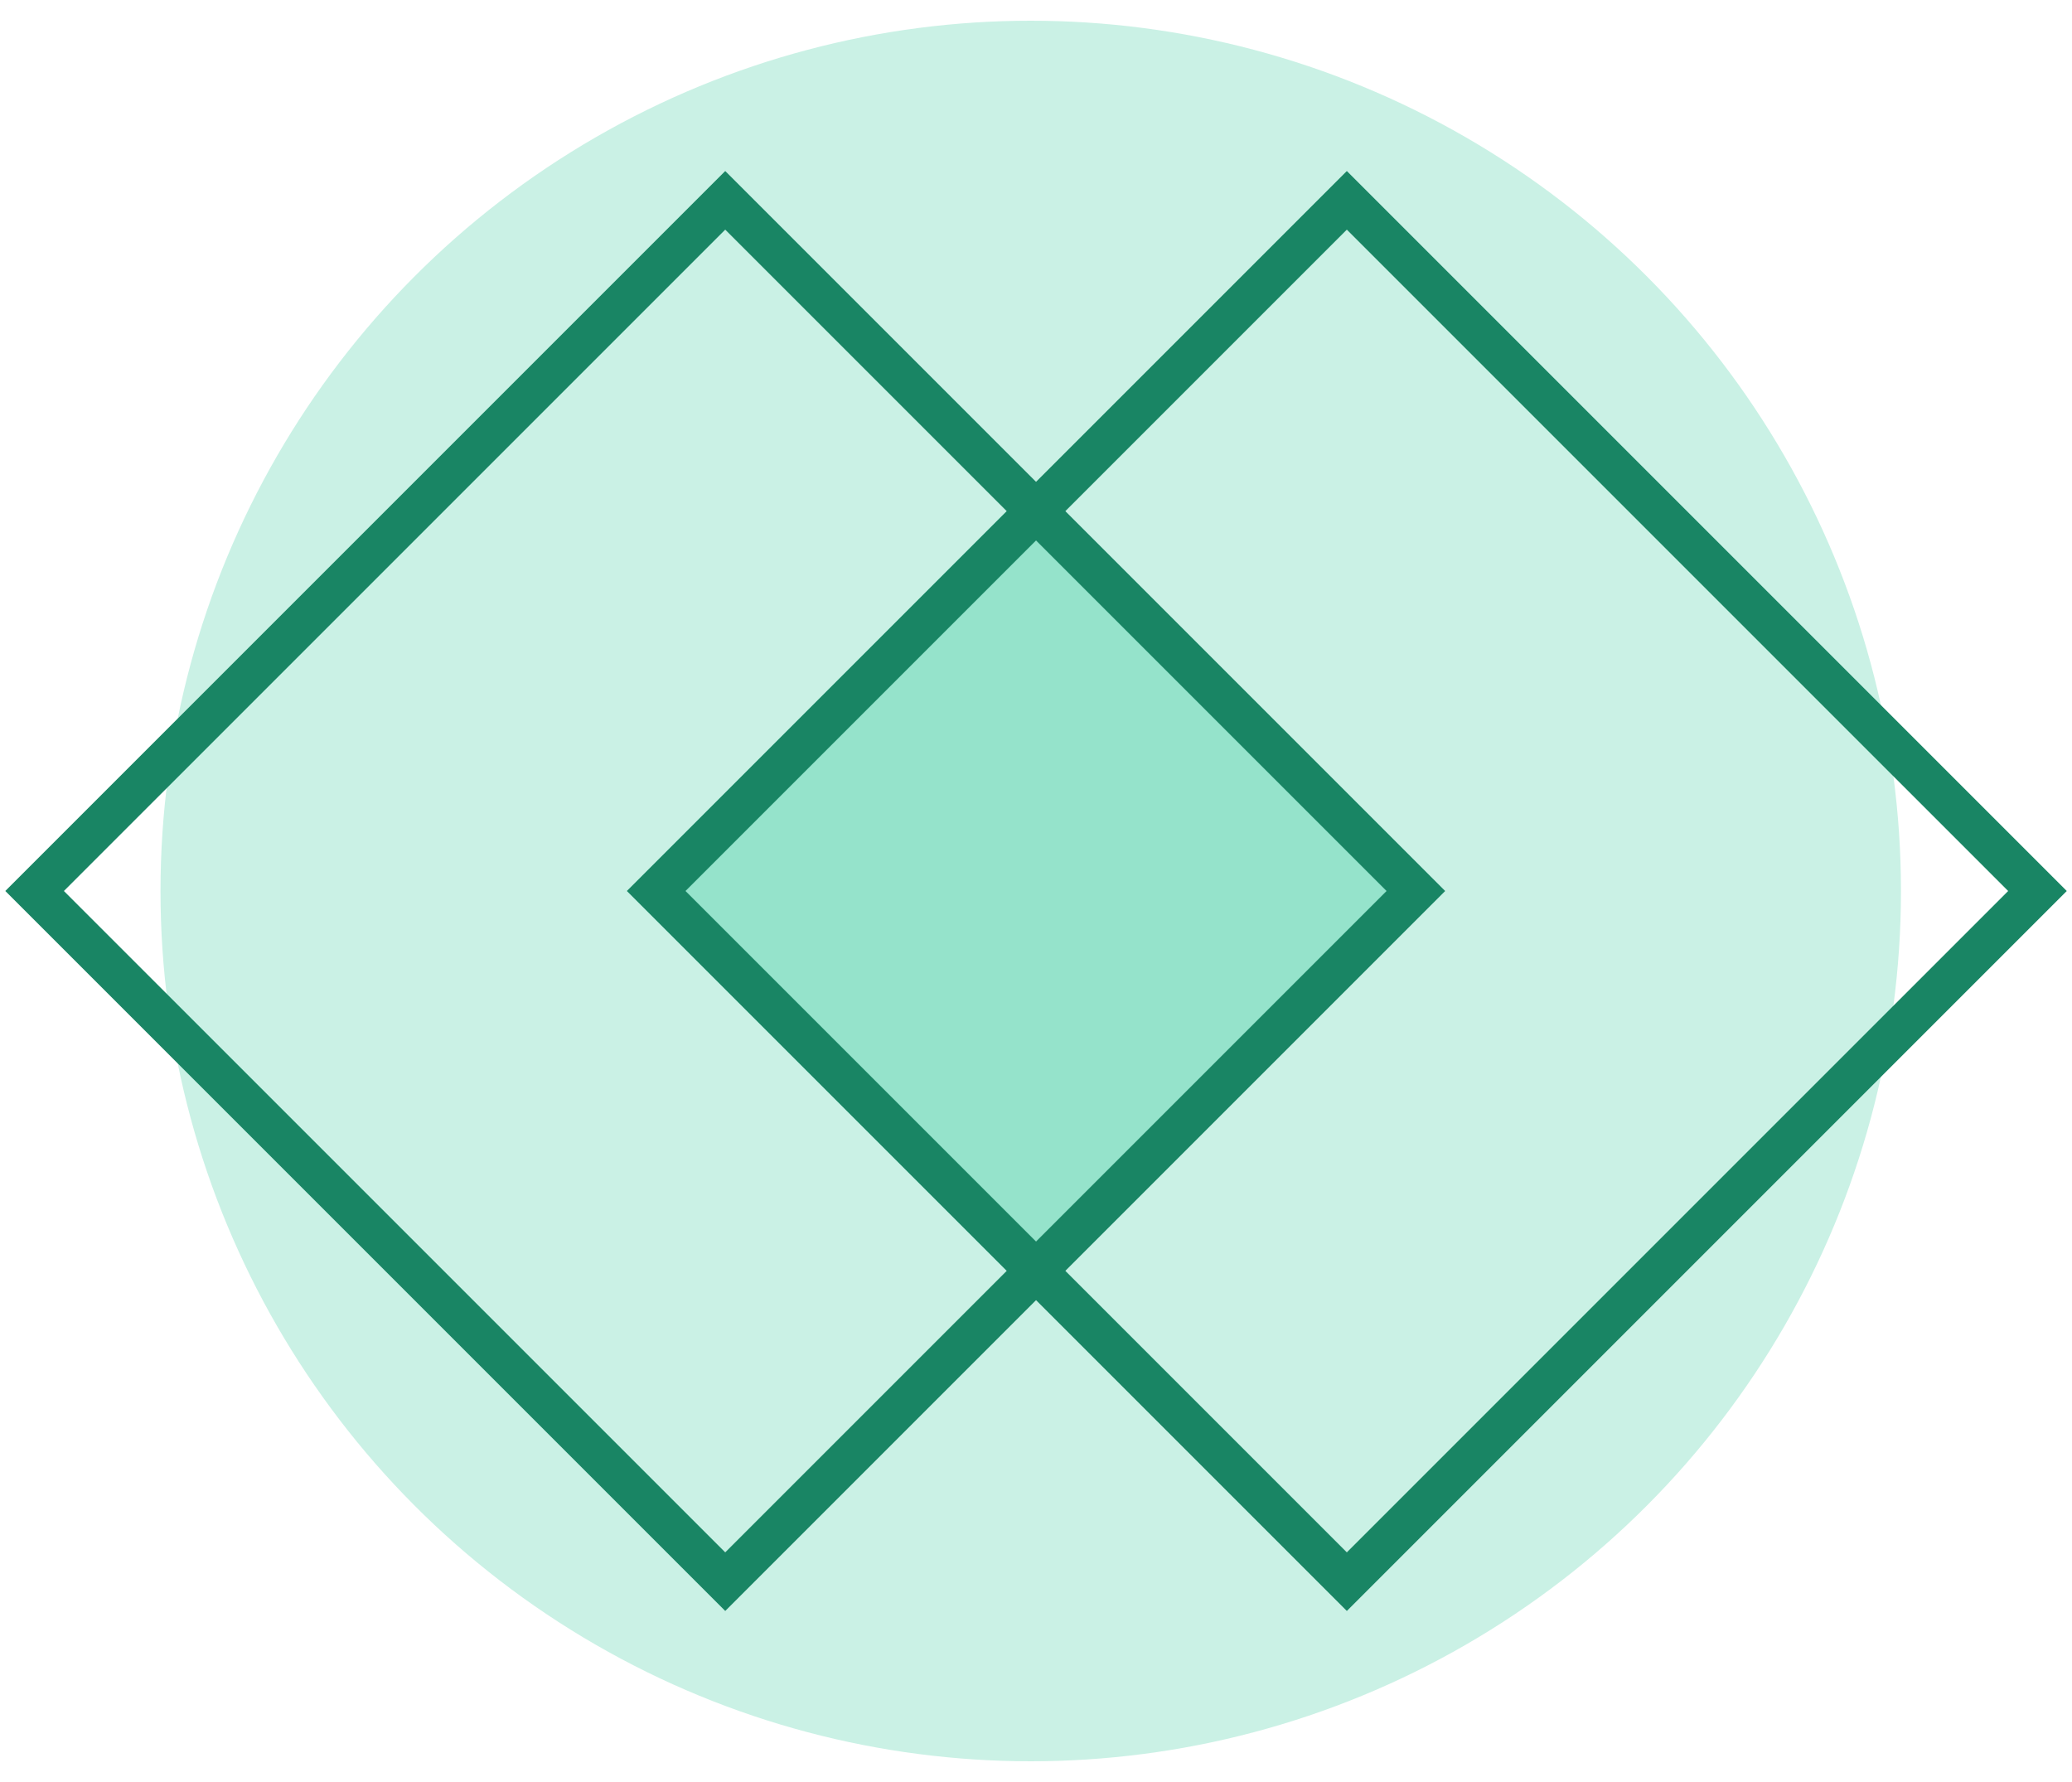 <svg width="50" height="43" viewBox="0 0 50 43" fill="none" xmlns="http://www.w3.org/2000/svg">
<circle cx="24.873" cy="21.5" r="21" fill="#CAF1E5"/>
<rect x="15.127" y="21.5" width="13.255" height="13.255" transform="rotate(-45 15.127 21.5)" fill="#95E3CB"/>
<rect x="15.835" y="21.5" width="23.569" height="23.569" transform="rotate(-45 15.835 21.5)" stroke="#198564"/>
<rect x="0.835" y="21.5" width="23.569" height="23.569" transform="rotate(-45 0.835 21.5)" stroke="#198564"/>
</svg>
